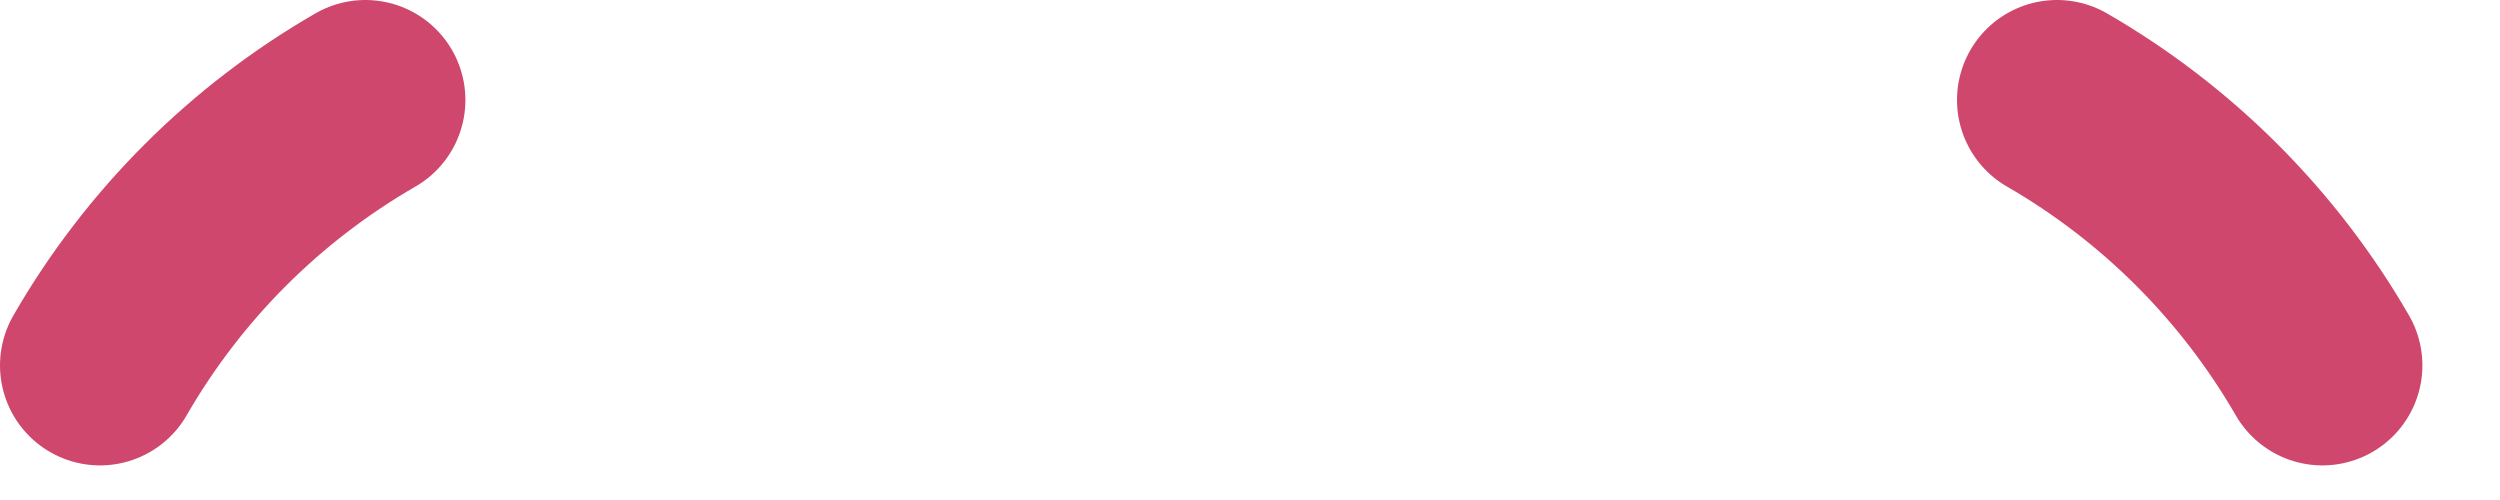 <svg width="25" height="5" viewBox="0 0 25 5" fill="none" xmlns="http://www.w3.org/2000/svg">
<path d="M3.654 1C2.551 1.636 1.636 2.551 1 3.654M20.57 1C21.672 1.636 22.587 2.551 23.224 3.654" stroke="#D0476E" stroke-width="2" stroke-linecap="round"/>
</svg>
